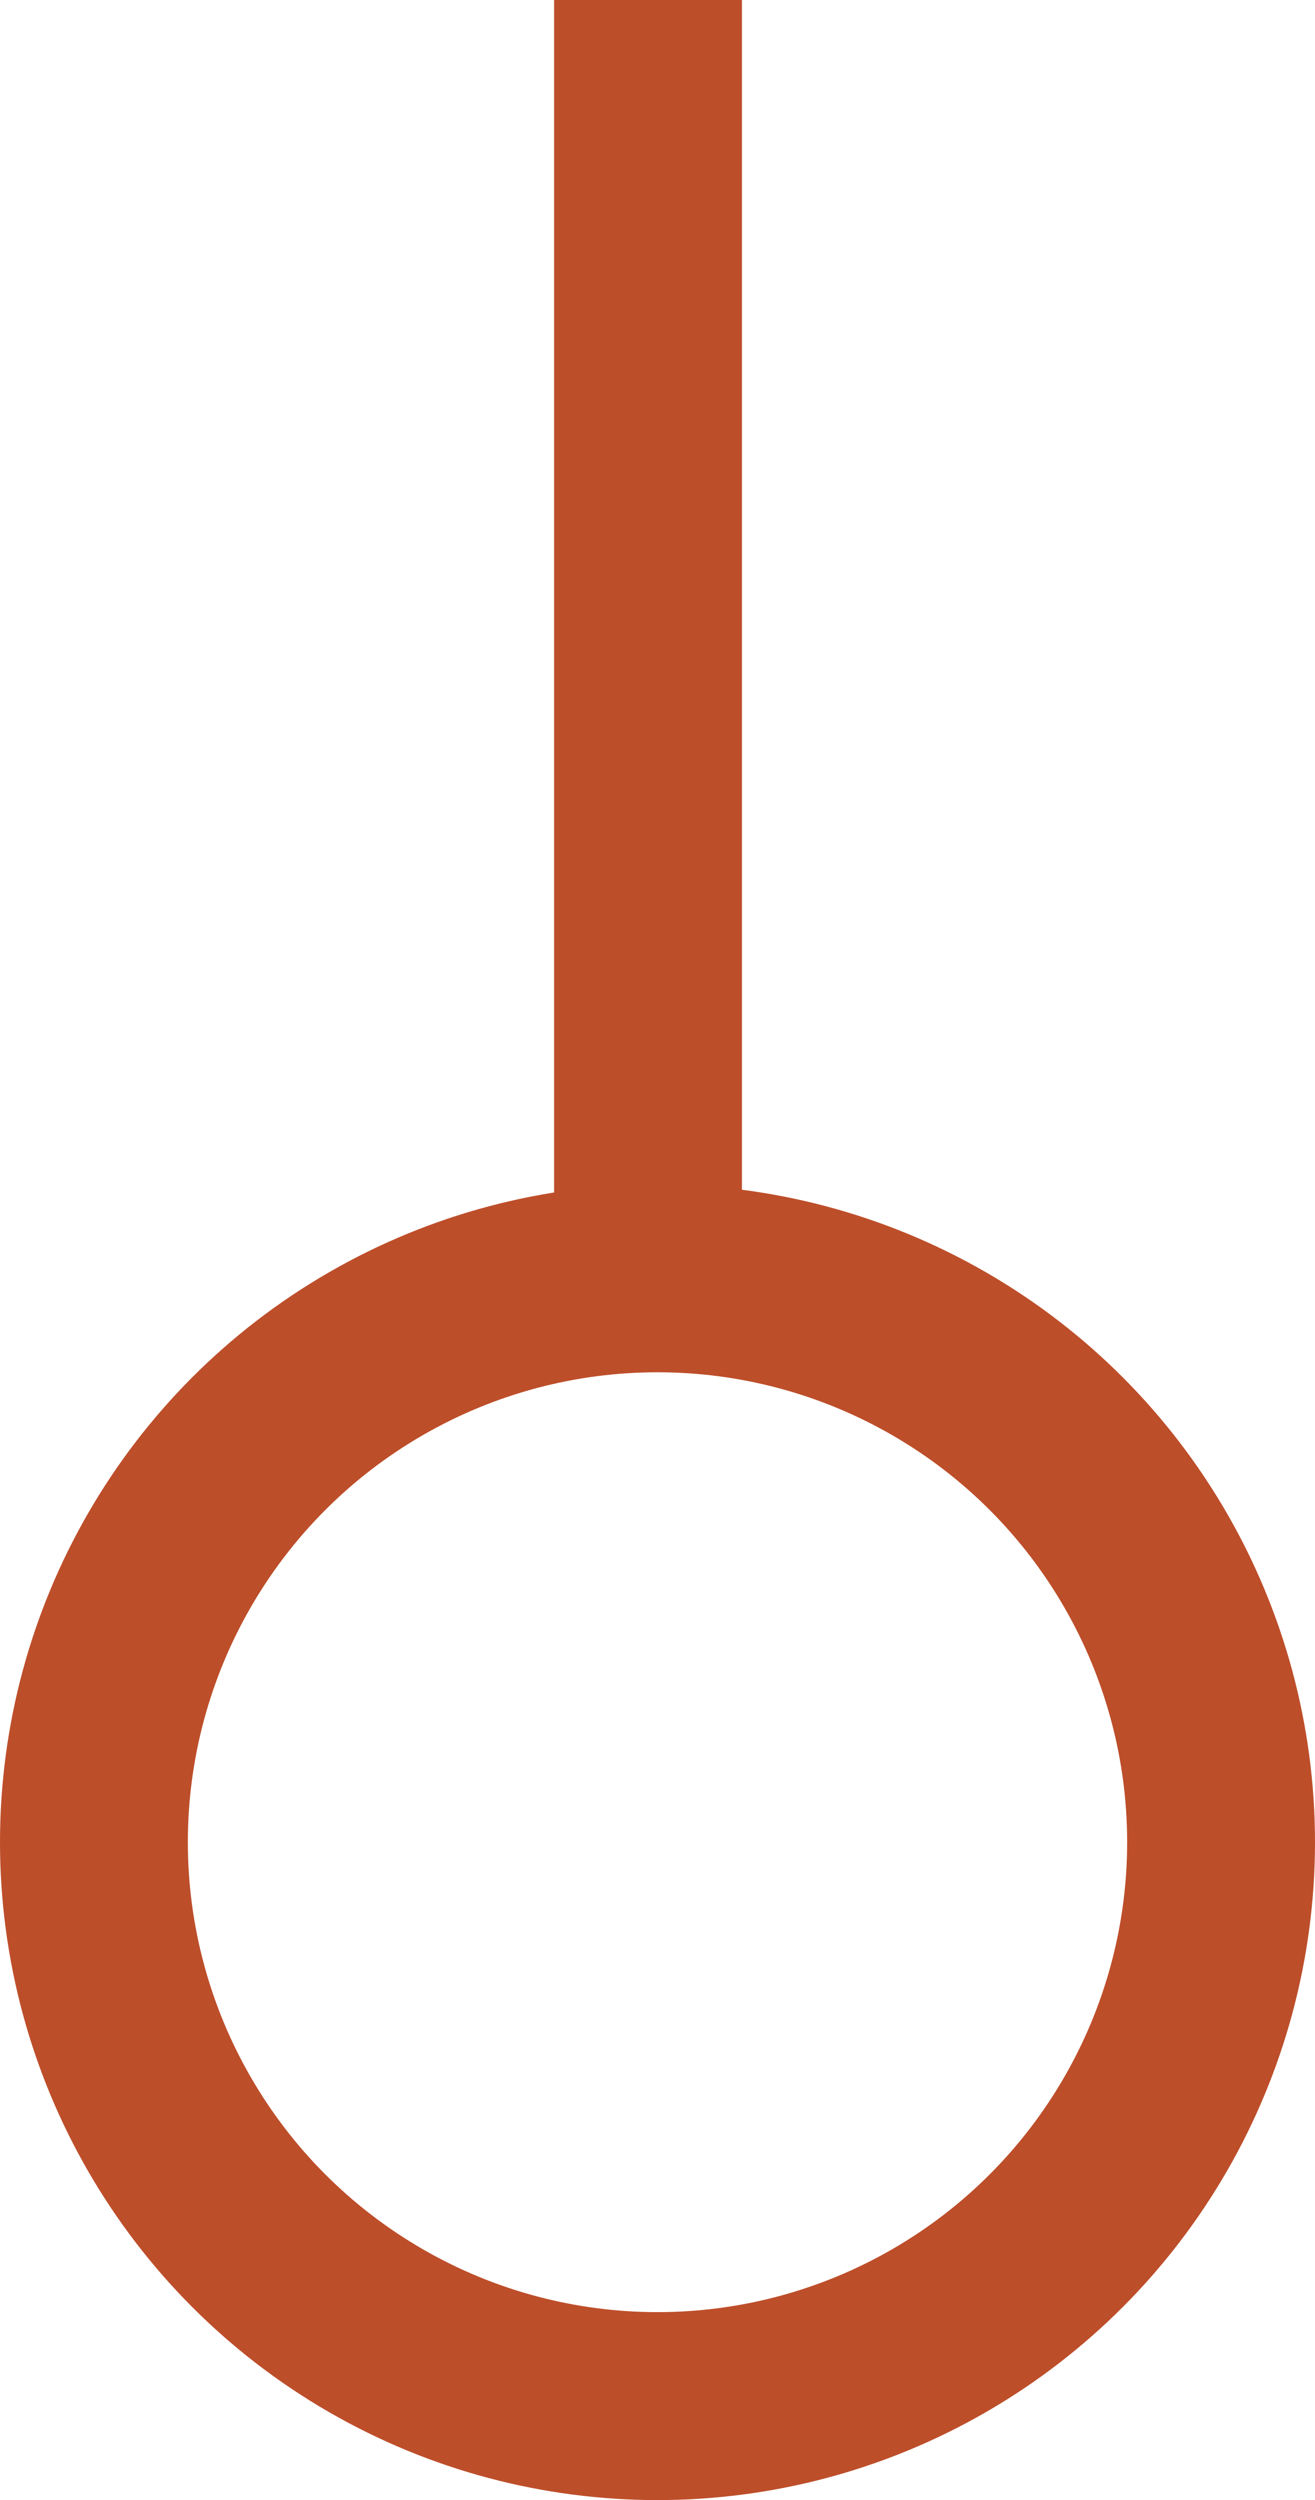 <svg xmlns="http://www.w3.org/2000/svg" width="14" height="26.601" viewBox="0 0 14 26.601">
  <g id="Group_15" data-name="Group 15" transform="translate(-516 -1371.399)">
    <line id="Line_8" data-name="Line 8" y2="14.101" transform="translate(522.899 1371.399)" fill="none" stroke="#bd4e2a" stroke-width="2"/>
    <g id="Ellipse_3" data-name="Ellipse 3" transform="translate(516 1384)" fill="none" stroke="#bd4e2a" stroke-width="2">
      <circle cx="7" cy="7" r="7" stroke="none"/>
      <circle cx="7" cy="7" r="6" fill="none"/>
    </g>
  </g>
</svg>
